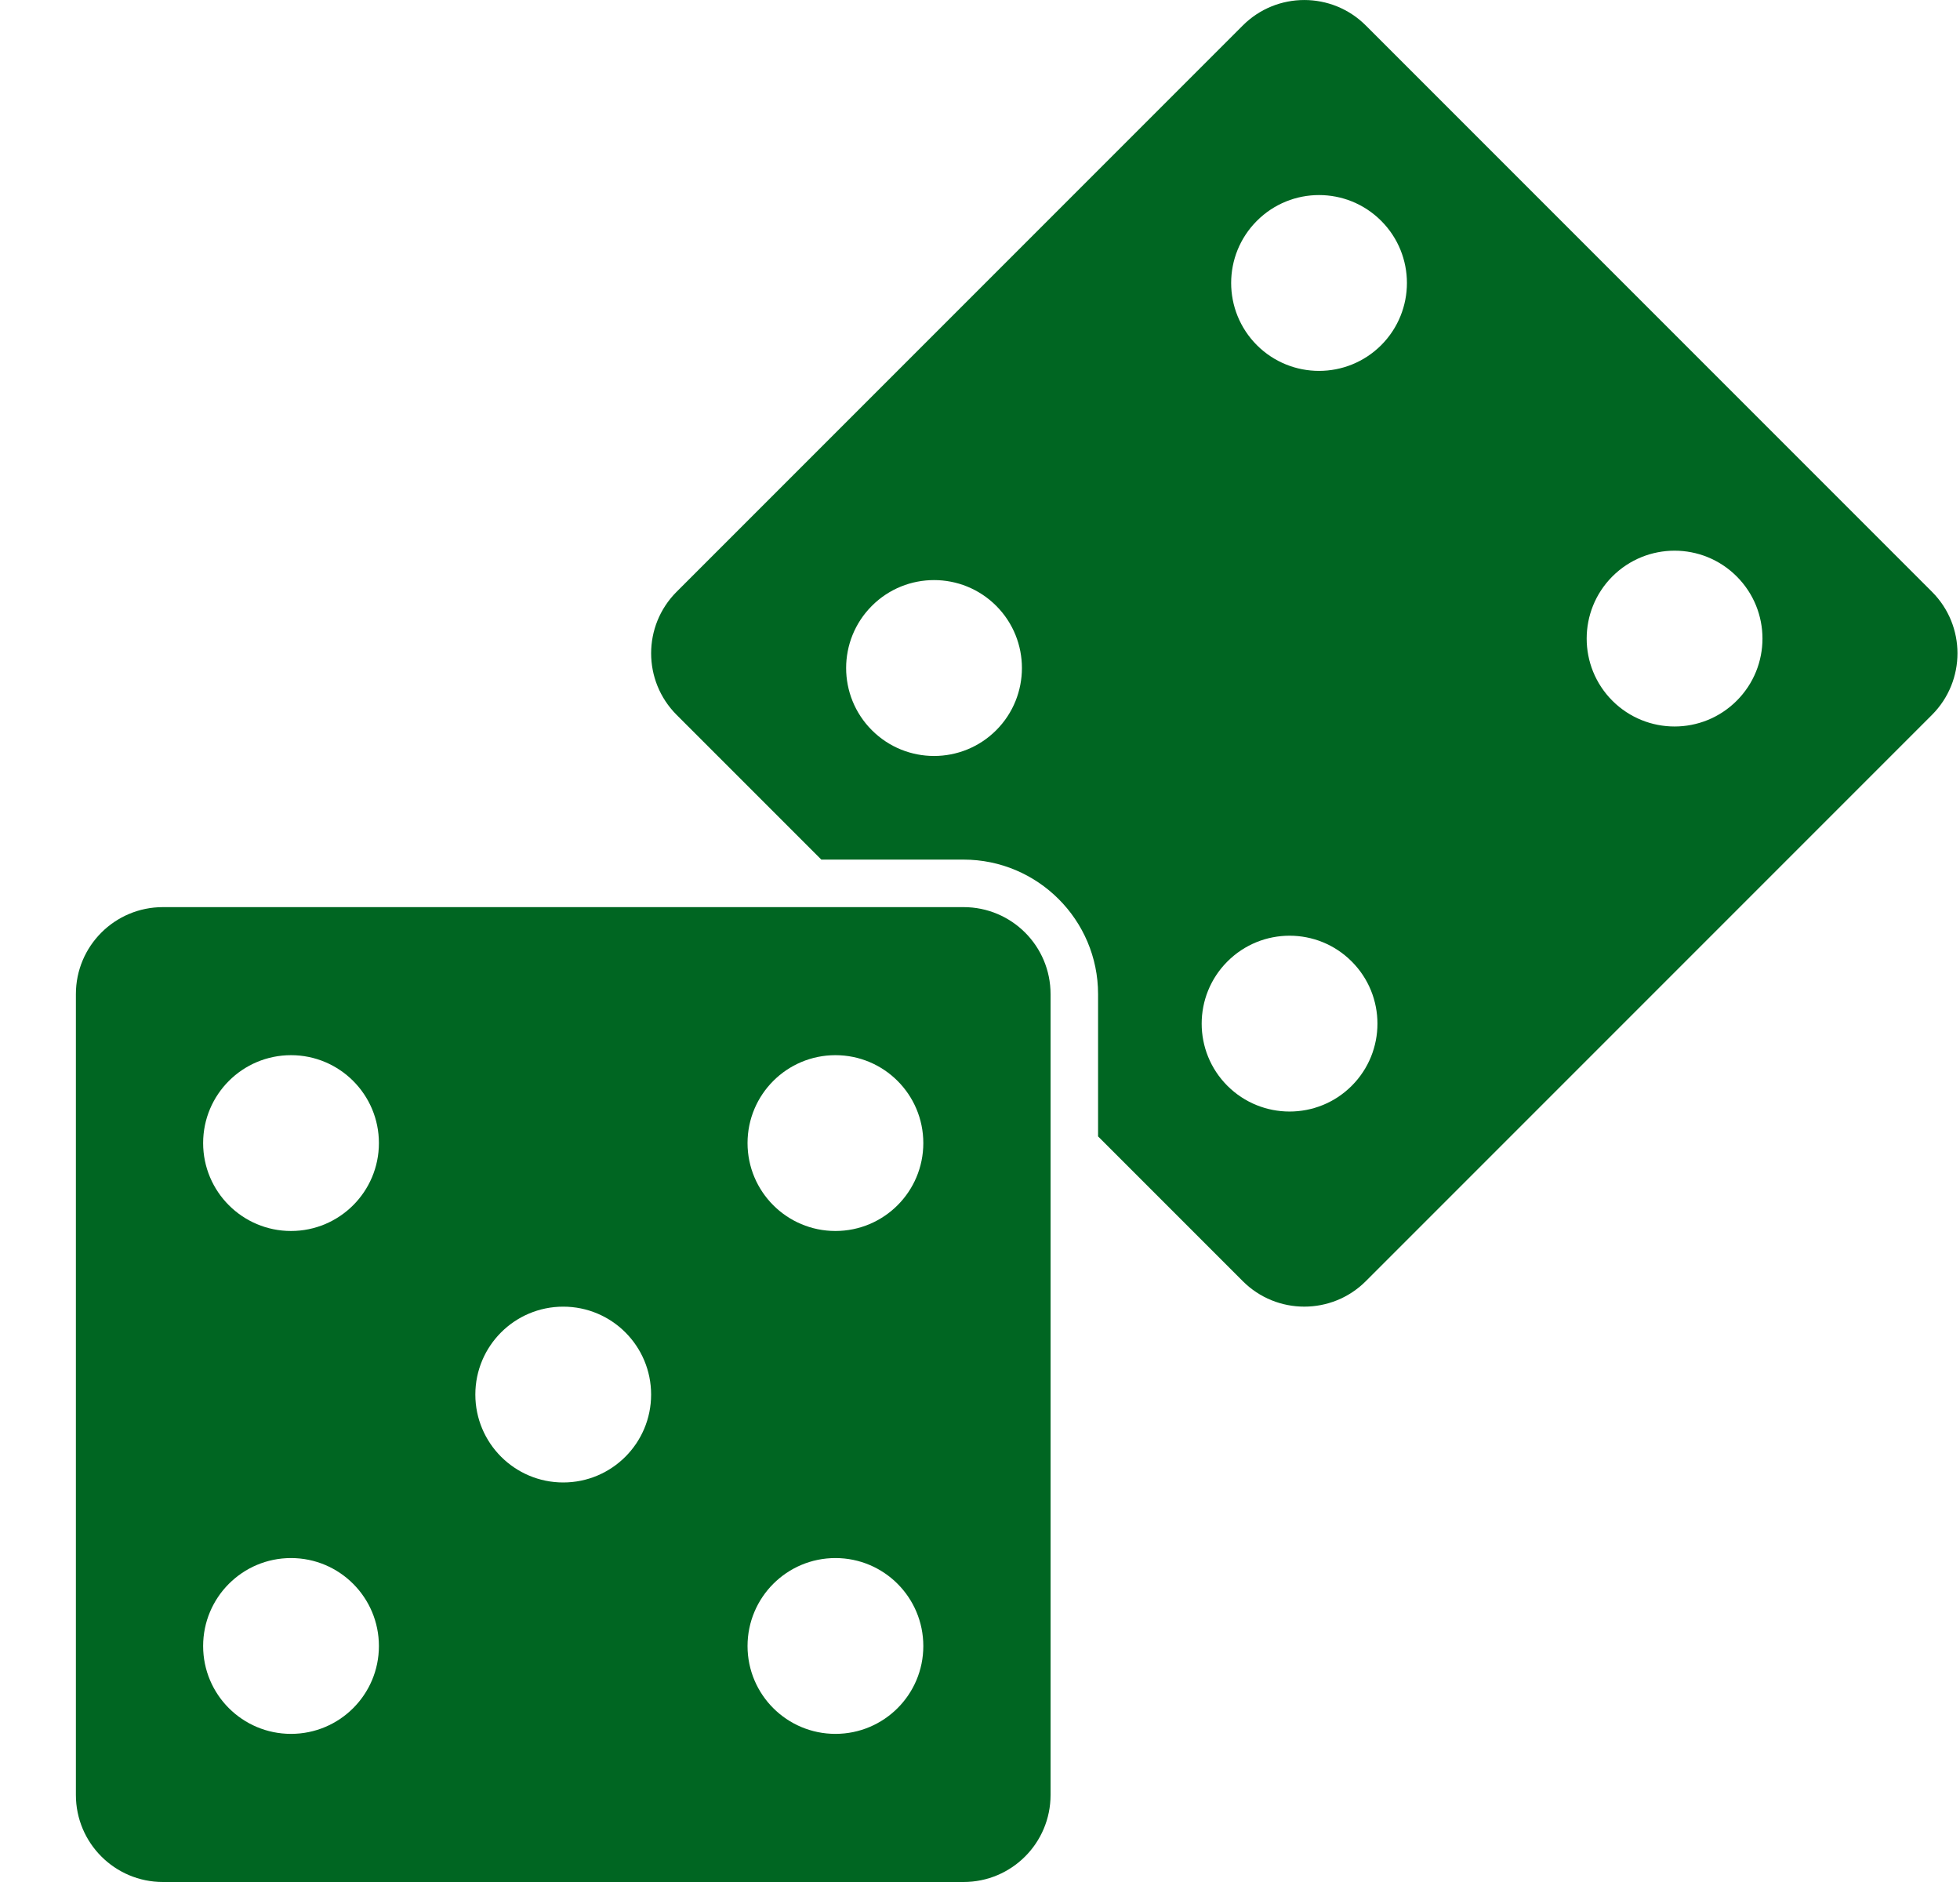 <svg width="25" height="24" viewBox="0 0 25 24" fill="none" xmlns="http://www.w3.org/2000/svg">
<g clip-path="url(#clip0_5183_16388)">
<path d="M24.643 7.547L17.421 0.325C16.988 -0.108 16.285 -0.108 15.852 0.325L8.63 7.547C8.197 7.98 8.197 8.682 8.63 9.116L10.476 10.962H12.29C13.236 10.962 14.006 11.732 14.006 12.677V14.492L15.852 16.338C16.285 16.771 16.988 16.771 17.421 16.338L24.643 9.116C25.076 8.682 25.076 7.98 24.643 7.547ZM12.707 9.312C12.269 9.75 11.559 9.75 11.121 9.312C10.683 8.874 10.683 8.164 11.121 7.726C11.559 7.288 12.269 7.288 12.707 7.726C13.144 8.164 13.144 8.874 12.707 9.312ZM17.241 13.847C16.804 14.284 16.094 14.284 15.656 13.847C15.218 13.409 15.218 12.699 15.656 12.261C16.094 11.823 16.804 11.823 17.241 12.261C17.679 12.699 17.679 13.409 17.241 13.847ZM17.617 4.402C17.179 4.839 16.47 4.839 16.032 4.402C15.594 3.963 15.594 3.254 16.032 2.816C16.47 2.378 17.179 2.378 17.617 2.816C18.055 3.254 18.055 3.963 17.617 4.402ZM22.152 8.936C21.714 9.374 21.005 9.374 20.566 8.936C20.129 8.498 20.129 7.789 20.566 7.351C21.005 6.913 21.714 6.913 22.152 7.351C22.59 7.789 22.59 8.498 22.152 8.936Z" fill="#006622"/>
<path d="M12.29 11.568H2.078C1.465 11.568 0.968 12.064 0.968 12.677V22.89C0.968 23.503 1.465 24 2.078 24H12.29C12.904 24 13.4 23.503 13.4 22.89V12.677C13.4 12.064 12.904 11.568 12.29 11.568ZM3.712 22.111C3.093 22.111 2.591 21.61 2.591 20.991C2.591 20.371 3.093 19.869 3.712 19.869C4.331 19.869 4.833 20.371 4.833 20.991C4.833 21.61 4.331 22.111 3.712 22.111ZM3.712 15.698C3.093 15.698 2.591 15.196 2.591 14.577C2.591 13.958 3.093 13.456 3.712 13.456C4.331 13.456 4.833 13.958 4.833 14.577C4.833 15.196 4.331 15.698 3.712 15.698ZM7.184 18.905C6.565 18.905 6.063 18.403 6.063 17.784C6.063 17.165 6.565 16.663 7.184 16.663C7.804 16.663 8.305 17.165 8.305 17.784C8.305 18.403 7.804 18.905 7.184 18.905ZM10.656 22.111C10.037 22.111 9.535 21.61 9.535 20.991C9.535 20.371 10.037 19.869 10.656 19.869C11.275 19.869 11.777 20.371 11.777 20.991C11.777 21.61 11.275 22.111 10.656 22.111ZM10.656 15.698C10.037 15.698 9.535 15.196 9.535 14.577C9.535 13.958 10.037 13.456 10.656 13.456C11.275 13.456 11.777 13.958 11.777 14.577C11.777 15.196 11.275 15.698 10.656 15.698Z" fill="#006622"/>
</g>
<defs>
<clipPath id="clip0_5183_16388">
<rect width="24" height="24" fill="white" transform="translate(0.968)"/>
</clipPath>
</defs>
</svg>
